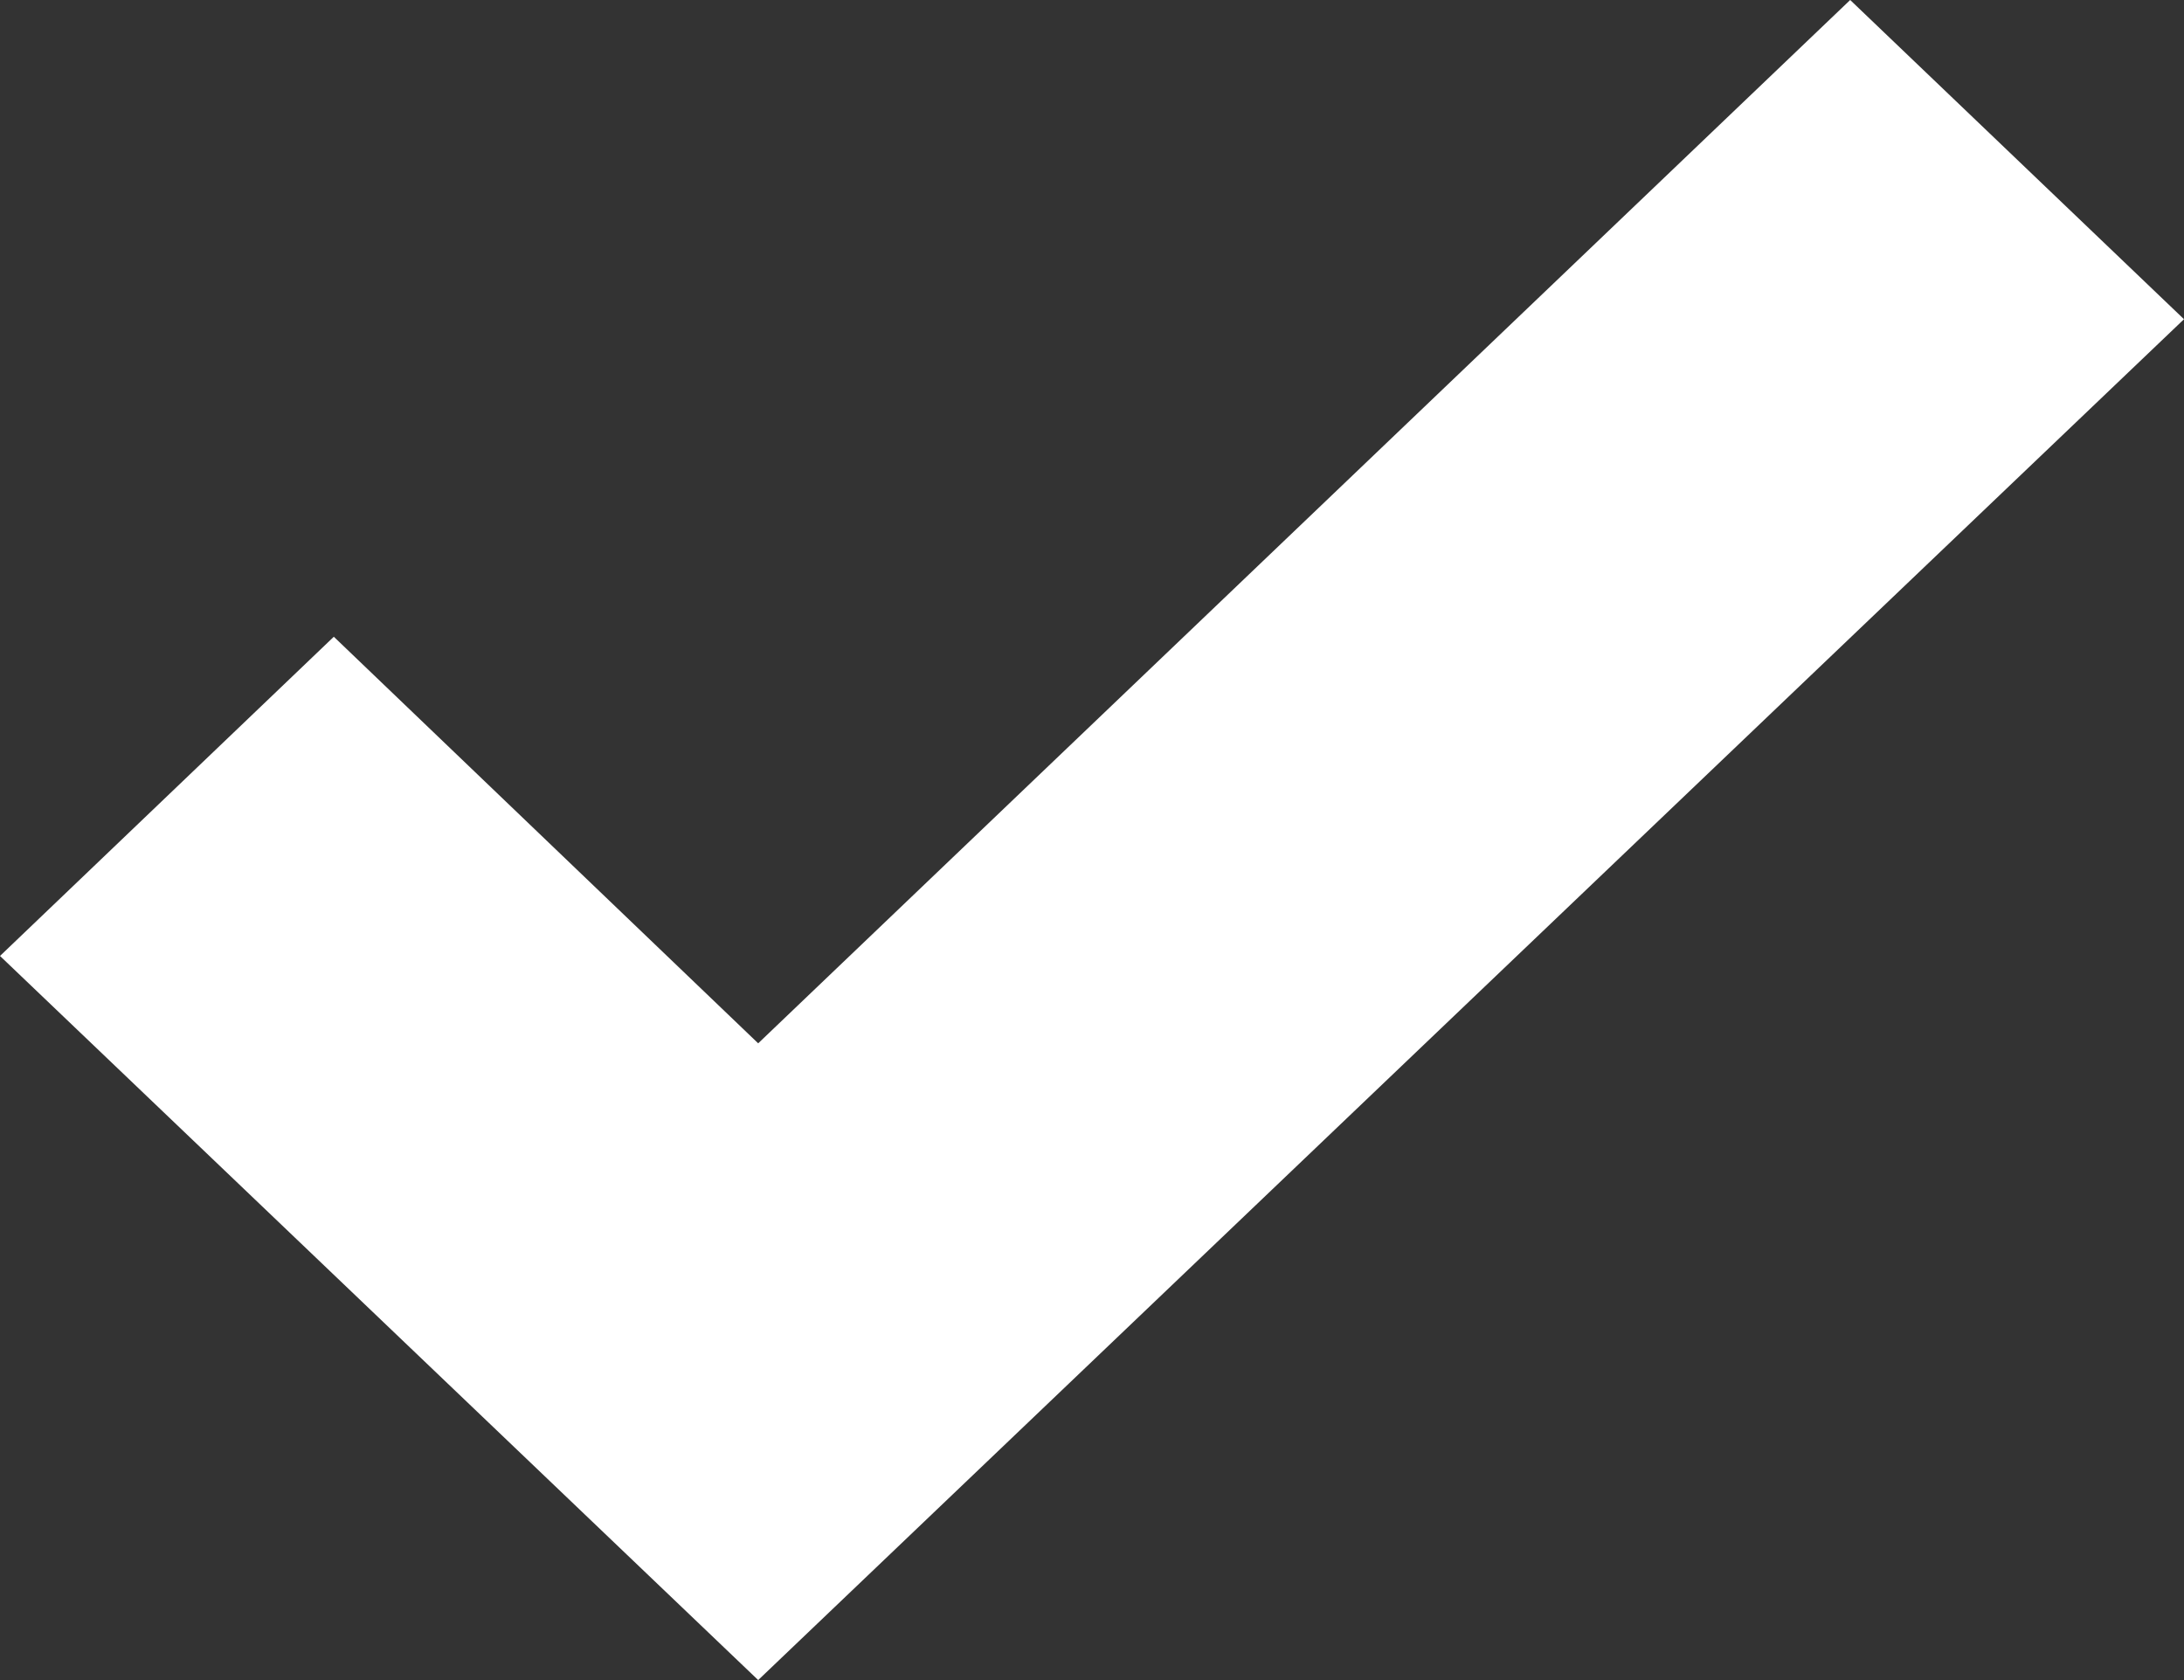 <?xml version="1.0" encoding="UTF-8"?>
<svg width="13"
     height="10"
     version="1.1"
     viewBox="0 0 13 10"
     xmlns="http://www.w3.org/2000/svg"
>
    <rect x="0" y="0" width="13" height="10" fill="#333333" stroke="none"/>
    <path d="M 1.987,3.79 4.513,6.21 11.013,0 13,1.9 4.513,10 0,5.69 Z" fill="#ffffff"/>
</svg>